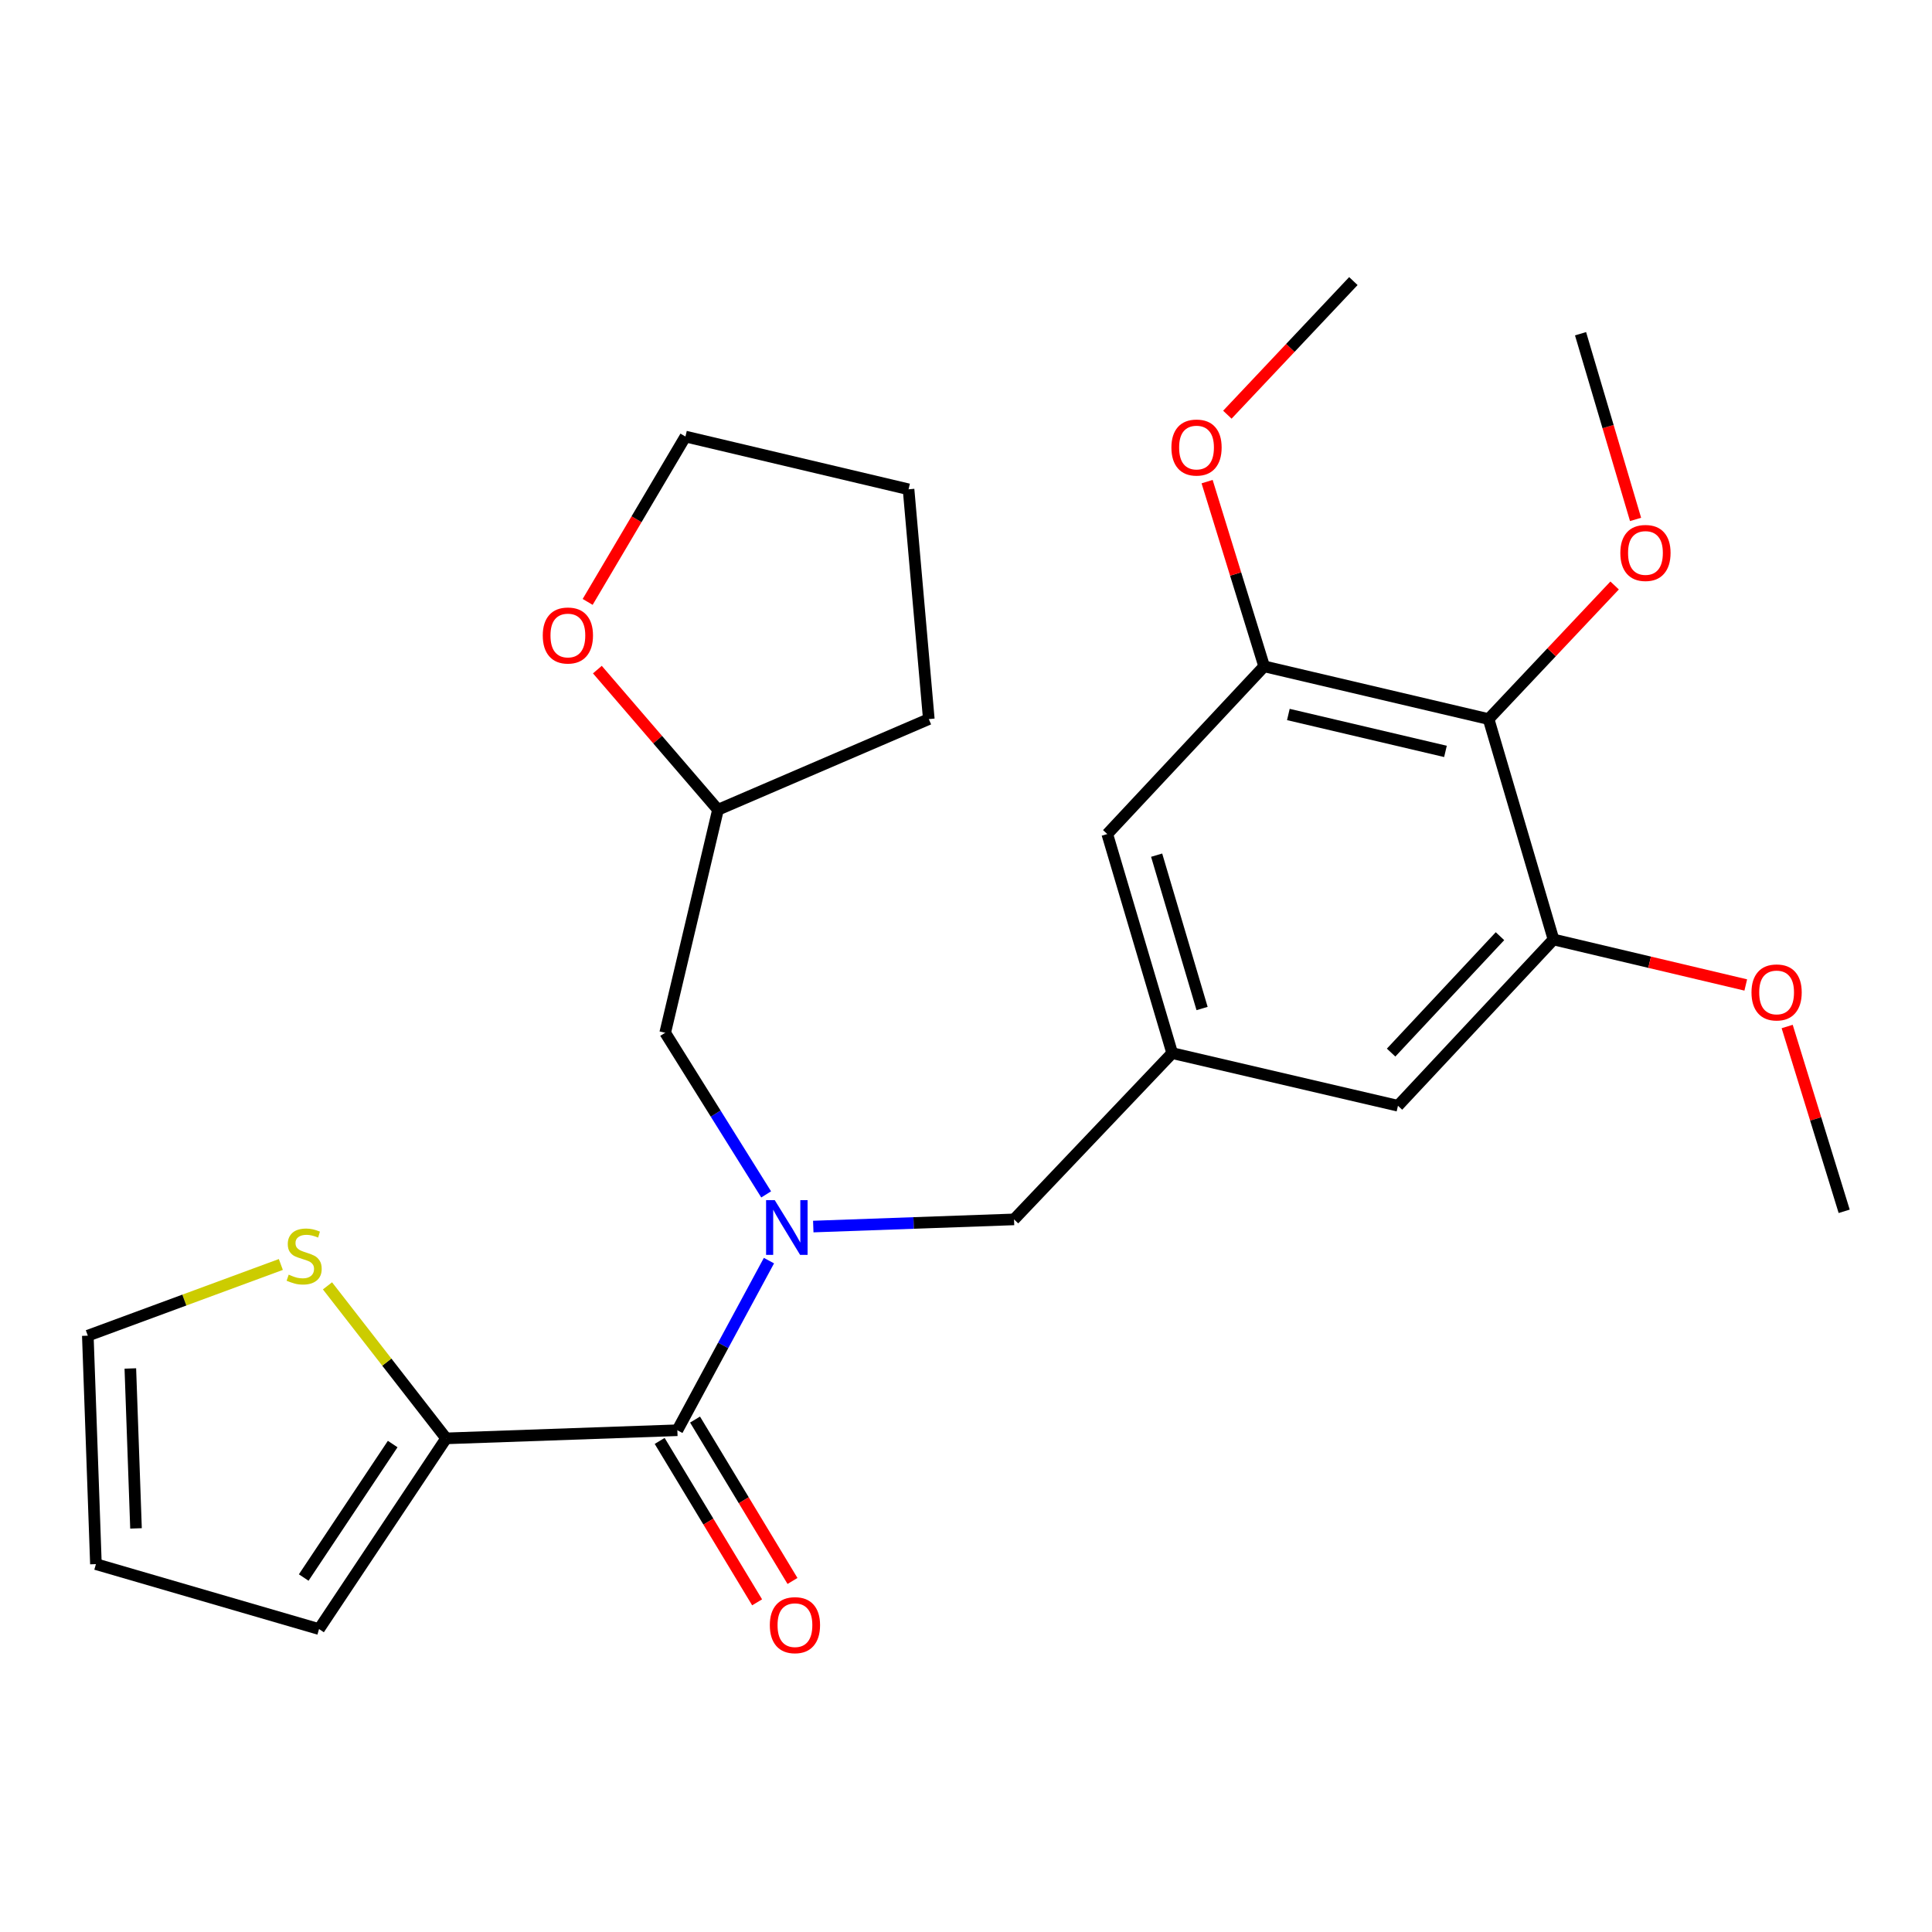 <?xml version='1.0' encoding='iso-8859-1'?>
<svg version='1.1' baseProfile='full'
              xmlns='http://www.w3.org/2000/svg'
                      xmlns:rdkit='http://www.rdkit.org/xml'
                      xmlns:xlink='http://www.w3.org/1999/xlink'
                  xml:space='preserve'
width='1000px' height='1000px' viewBox='0 0 1000 1000'>
<!-- END OF HEADER -->
<rect style='opacity:1.0;fill:#FFFFFF;stroke:none' width='1000' height='1000' x='0' y='0'> </rect>
<path class='bond-0' d='M 398.009,652.494 L 374.305,696.393' style='fill:none;fill-rule:evenodd;stroke:#0000FF;stroke-width:6px;stroke-linecap:butt;stroke-linejoin:miter;stroke-opacity:1' />
<path class='bond-0' d='M 374.305,696.393 L 350.6,740.292' style='fill:none;fill-rule:evenodd;stroke:#000000;stroke-width:6px;stroke-linecap:butt;stroke-linejoin:miter;stroke-opacity:1' />
<path class='bond-7' d='M 420.947,634.864 L 472.905,633.01' style='fill:none;fill-rule:evenodd;stroke:#0000FF;stroke-width:6px;stroke-linecap:butt;stroke-linejoin:miter;stroke-opacity:1' />
<path class='bond-7' d='M 472.905,633.01 L 524.862,631.157' style='fill:none;fill-rule:evenodd;stroke:#000000;stroke-width:6px;stroke-linecap:butt;stroke-linejoin:miter;stroke-opacity:1' />
<path class='bond-10' d='M 396.564,618.221 L 370.433,576.39' style='fill:none;fill-rule:evenodd;stroke:#0000FF;stroke-width:6px;stroke-linecap:butt;stroke-linejoin:miter;stroke-opacity:1' />
<path class='bond-10' d='M 370.433,576.39 L 344.302,534.56' style='fill:none;fill-rule:evenodd;stroke:#000000;stroke-width:6px;stroke-linecap:butt;stroke-linejoin:miter;stroke-opacity:1' />
<path class='bond-2' d='M 350.6,740.292 L 230.924,744.499' style='fill:none;fill-rule:evenodd;stroke:#000000;stroke-width:6px;stroke-linecap:butt;stroke-linejoin:miter;stroke-opacity:1' />
<path class='bond-11' d='M 341.444,745.82 L 366.662,787.59' style='fill:none;fill-rule:evenodd;stroke:#000000;stroke-width:6px;stroke-linecap:butt;stroke-linejoin:miter;stroke-opacity:1' />
<path class='bond-11' d='M 366.662,787.59 L 391.881,829.36' style='fill:none;fill-rule:evenodd;stroke:#FF0000;stroke-width:6px;stroke-linecap:butt;stroke-linejoin:miter;stroke-opacity:1' />
<path class='bond-11' d='M 359.757,734.764 L 384.976,776.534' style='fill:none;fill-rule:evenodd;stroke:#000000;stroke-width:6px;stroke-linecap:butt;stroke-linejoin:miter;stroke-opacity:1' />
<path class='bond-11' d='M 384.976,776.534 L 410.194,818.304' style='fill:none;fill-rule:evenodd;stroke:#FF0000;stroke-width:6px;stroke-linecap:butt;stroke-linejoin:miter;stroke-opacity:1' />
<path class='bond-1' d='M 770.491,372.194 L 654.32,344.895' style='fill:none;fill-rule:evenodd;stroke:#000000;stroke-width:6px;stroke-linecap:butt;stroke-linejoin:miter;stroke-opacity:1' />
<path class='bond-1' d='M 748.171,388.924 L 666.852,369.815' style='fill:none;fill-rule:evenodd;stroke:#000000;stroke-width:6px;stroke-linecap:butt;stroke-linejoin:miter;stroke-opacity:1' />
<path class='bond-16' d='M 770.491,372.194 L 803.109,337.618' style='fill:none;fill-rule:evenodd;stroke:#000000;stroke-width:6px;stroke-linecap:butt;stroke-linejoin:miter;stroke-opacity:1' />
<path class='bond-16' d='M 803.109,337.618 L 835.727,303.042' style='fill:none;fill-rule:evenodd;stroke:#FF0000;stroke-width:6px;stroke-linecap:butt;stroke-linejoin:miter;stroke-opacity:1' />
<path class='bond-27' d='M 770.491,372.194 L 804.088,486.273' style='fill:none;fill-rule:evenodd;stroke:#000000;stroke-width:6px;stroke-linecap:butt;stroke-linejoin:miter;stroke-opacity:1' />
<path class='bond-6' d='M 230.924,744.499 L 200.213,705.028' style='fill:none;fill-rule:evenodd;stroke:#000000;stroke-width:6px;stroke-linecap:butt;stroke-linejoin:miter;stroke-opacity:1' />
<path class='bond-6' d='M 200.213,705.028 L 169.502,665.557' style='fill:none;fill-rule:evenodd;stroke:#CCCC00;stroke-width:6px;stroke-linecap:butt;stroke-linejoin:miter;stroke-opacity:1' />
<path class='bond-12' d='M 230.924,744.499 L 165.131,843.2' style='fill:none;fill-rule:evenodd;stroke:#000000;stroke-width:6px;stroke-linecap:butt;stroke-linejoin:miter;stroke-opacity:1' />
<path class='bond-12' d='M 203.255,747.439 L 157.2,816.529' style='fill:none;fill-rule:evenodd;stroke:#000000;stroke-width:6px;stroke-linecap:butt;stroke-linejoin:miter;stroke-opacity:1' />
<path class='bond-3' d='M 804.088,486.273 L 723.583,572.34' style='fill:none;fill-rule:evenodd;stroke:#000000;stroke-width:6px;stroke-linecap:butt;stroke-linejoin:miter;stroke-opacity:1' />
<path class='bond-3' d='M 776.389,484.57 L 720.036,544.817' style='fill:none;fill-rule:evenodd;stroke:#000000;stroke-width:6px;stroke-linecap:butt;stroke-linejoin:miter;stroke-opacity:1' />
<path class='bond-18' d='M 804.088,486.273 L 853.845,498.045' style='fill:none;fill-rule:evenodd;stroke:#000000;stroke-width:6px;stroke-linecap:butt;stroke-linejoin:miter;stroke-opacity:1' />
<path class='bond-18' d='M 853.845,498.045 L 903.603,509.818' style='fill:none;fill-rule:evenodd;stroke:#FF0000;stroke-width:6px;stroke-linecap:butt;stroke-linejoin:miter;stroke-opacity:1' />
<path class='bond-4' d='M 654.32,344.895 L 573.125,431.7' style='fill:none;fill-rule:evenodd;stroke:#000000;stroke-width:6px;stroke-linecap:butt;stroke-linejoin:miter;stroke-opacity:1' />
<path class='bond-19' d='M 654.32,344.895 L 639.557,297.093' style='fill:none;fill-rule:evenodd;stroke:#000000;stroke-width:6px;stroke-linecap:butt;stroke-linejoin:miter;stroke-opacity:1' />
<path class='bond-19' d='M 639.557,297.093 L 624.794,249.29' style='fill:none;fill-rule:evenodd;stroke:#FF0000;stroke-width:6px;stroke-linecap:butt;stroke-linejoin:miter;stroke-opacity:1' />
<path class='bond-5' d='M 606.723,545.089 L 524.862,631.157' style='fill:none;fill-rule:evenodd;stroke:#000000;stroke-width:6px;stroke-linecap:butt;stroke-linejoin:miter;stroke-opacity:1' />
<path class='bond-8' d='M 606.723,545.089 L 723.583,572.34' style='fill:none;fill-rule:evenodd;stroke:#000000;stroke-width:6px;stroke-linecap:butt;stroke-linejoin:miter;stroke-opacity:1' />
<path class='bond-9' d='M 606.723,545.089 L 573.125,431.7' style='fill:none;fill-rule:evenodd;stroke:#000000;stroke-width:6px;stroke-linecap:butt;stroke-linejoin:miter;stroke-opacity:1' />
<path class='bond-9' d='M 622.194,522.004 L 598.675,442.631' style='fill:none;fill-rule:evenodd;stroke:#000000;stroke-width:6px;stroke-linecap:butt;stroke-linejoin:miter;stroke-opacity:1' />
<path class='bond-13' d='M 145.366,654.49 L 95.41,672.915' style='fill:none;fill-rule:evenodd;stroke:#CCCC00;stroke-width:6px;stroke-linecap:butt;stroke-linejoin:miter;stroke-opacity:1' />
<path class='bond-13' d='M 95.41,672.915 L 45.455,691.34' style='fill:none;fill-rule:evenodd;stroke:#000000;stroke-width:6px;stroke-linecap:butt;stroke-linejoin:miter;stroke-opacity:1' />
<path class='bond-17' d='M 344.302,534.56 L 371.624,419.126' style='fill:none;fill-rule:evenodd;stroke:#000000;stroke-width:6px;stroke-linecap:butt;stroke-linejoin:miter;stroke-opacity:1' />
<path class='bond-14' d='M 165.131,843.2 L 49.65,809.59' style='fill:none;fill-rule:evenodd;stroke:#000000;stroke-width:6px;stroke-linecap:butt;stroke-linejoin:miter;stroke-opacity:1' />
<path class='bond-28' d='M 45.455,691.34 L 49.65,809.59' style='fill:none;fill-rule:evenodd;stroke:#000000;stroke-width:6px;stroke-linecap:butt;stroke-linejoin:miter;stroke-opacity:1' />
<path class='bond-28' d='M 67.462,708.319 L 70.399,791.094' style='fill:none;fill-rule:evenodd;stroke:#000000;stroke-width:6px;stroke-linecap:butt;stroke-linejoin:miter;stroke-opacity:1' />
<path class='bond-15' d='M 309.2,346.589 L 340.412,382.857' style='fill:none;fill-rule:evenodd;stroke:#FF0000;stroke-width:6px;stroke-linecap:butt;stroke-linejoin:miter;stroke-opacity:1' />
<path class='bond-15' d='M 340.412,382.857 L 371.624,419.126' style='fill:none;fill-rule:evenodd;stroke:#000000;stroke-width:6px;stroke-linecap:butt;stroke-linejoin:miter;stroke-opacity:1' />
<path class='bond-20' d='M 304.171,311.543 L 329.477,268.749' style='fill:none;fill-rule:evenodd;stroke:#FF0000;stroke-width:6px;stroke-linecap:butt;stroke-linejoin:miter;stroke-opacity:1' />
<path class='bond-20' d='M 329.477,268.749 L 354.784,225.956' style='fill:none;fill-rule:evenodd;stroke:#000000;stroke-width:6px;stroke-linecap:butt;stroke-linejoin:miter;stroke-opacity:1' />
<path class='bond-21' d='M 846.566,268.85 L 832.327,220.794' style='fill:none;fill-rule:evenodd;stroke:#FF0000;stroke-width:6px;stroke-linecap:butt;stroke-linejoin:miter;stroke-opacity:1' />
<path class='bond-21' d='M 832.327,220.794 L 818.088,172.737' style='fill:none;fill-rule:evenodd;stroke:#000000;stroke-width:6px;stroke-linecap:butt;stroke-linejoin:miter;stroke-opacity:1' />
<path class='bond-24' d='M 371.624,419.126 L 480.747,372.194' style='fill:none;fill-rule:evenodd;stroke:#000000;stroke-width:6px;stroke-linecap:butt;stroke-linejoin:miter;stroke-opacity:1' />
<path class='bond-22' d='M 925.038,531.322 L 939.792,579.148' style='fill:none;fill-rule:evenodd;stroke:#FF0000;stroke-width:6px;stroke-linecap:butt;stroke-linejoin:miter;stroke-opacity:1' />
<path class='bond-22' d='M 939.792,579.148 L 954.545,626.973' style='fill:none;fill-rule:evenodd;stroke:#000000;stroke-width:6px;stroke-linecap:butt;stroke-linejoin:miter;stroke-opacity:1' />
<path class='bond-23' d='M 635.278,214.645 L 667.891,180.065' style='fill:none;fill-rule:evenodd;stroke:#FF0000;stroke-width:6px;stroke-linecap:butt;stroke-linejoin:miter;stroke-opacity:1' />
<path class='bond-23' d='M 667.891,180.065 L 700.503,145.486' style='fill:none;fill-rule:evenodd;stroke:#000000;stroke-width:6px;stroke-linecap:butt;stroke-linejoin:miter;stroke-opacity:1' />
<path class='bond-26' d='M 354.784,225.956 L 470.265,253.266' style='fill:none;fill-rule:evenodd;stroke:#000000;stroke-width:6px;stroke-linecap:butt;stroke-linejoin:miter;stroke-opacity:1' />
<path class='bond-25' d='M 480.747,372.194 L 470.265,253.266' style='fill:none;fill-rule:evenodd;stroke:#000000;stroke-width:6px;stroke-linecap:butt;stroke-linejoin:miter;stroke-opacity:1' />
<path  class='atom-0' d='M 401.005 621.192
L 410.285 636.192
Q 411.205 637.672, 412.685 640.352
Q 414.165 643.032, 414.245 643.192
L 414.245 621.192
L 418.005 621.192
L 418.005 649.512
L 414.125 649.512
L 404.165 633.112
Q 403.005 631.192, 401.765 628.992
Q 400.565 626.792, 400.205 626.112
L 400.205 649.512
L 396.525 649.512
L 396.525 621.192
L 401.005 621.192
' fill='#0000FF'/>
<path  class='atom-7' d='M 149.43 659.761
Q 149.75 659.881, 151.07 660.441
Q 152.39 661.001, 153.83 661.361
Q 155.31 661.681, 156.75 661.681
Q 159.43 661.681, 160.99 660.401
Q 162.55 659.081, 162.55 656.801
Q 162.55 655.241, 161.75 654.281
Q 160.99 653.321, 159.79 652.801
Q 158.59 652.281, 156.59 651.681
Q 154.07 650.921, 152.55 650.201
Q 151.07 649.481, 149.99 647.961
Q 148.95 646.441, 148.95 643.881
Q 148.95 640.321, 151.35 638.121
Q 153.79 635.921, 158.59 635.921
Q 161.87 635.921, 165.59 637.481
L 164.67 640.561
Q 161.27 639.161, 158.71 639.161
Q 155.95 639.161, 154.43 640.321
Q 152.91 641.441, 152.95 643.401
Q 152.95 644.921, 153.71 645.841
Q 154.51 646.761, 155.63 647.281
Q 156.79 647.801, 158.71 648.401
Q 161.27 649.201, 162.79 650.001
Q 164.31 650.801, 165.39 652.441
Q 166.51 654.041, 166.51 656.801
Q 166.51 660.721, 163.87 662.841
Q 161.27 664.921, 156.91 664.921
Q 154.39 664.921, 152.47 664.361
Q 150.59 663.841, 148.35 662.921
L 149.43 659.761
' fill='#CCCC00'/>
<path  class='atom-12' d='M 398.461 841.176
Q 398.461 834.376, 401.821 830.576
Q 405.181 826.776, 411.461 826.776
Q 417.741 826.776, 421.101 830.576
Q 424.461 834.376, 424.461 841.176
Q 424.461 848.056, 421.061 851.976
Q 417.661 855.856, 411.461 855.856
Q 405.221 855.856, 401.821 851.976
Q 398.461 848.096, 398.461 841.176
M 411.461 852.656
Q 415.781 852.656, 418.101 849.776
Q 420.461 846.856, 420.461 841.176
Q 420.461 835.616, 418.101 832.816
Q 415.781 829.976, 411.461 829.976
Q 407.141 829.976, 404.781 832.776
Q 402.461 835.576, 402.461 841.176
Q 402.461 846.896, 404.781 849.776
Q 407.141 852.656, 411.461 852.656
' fill='#FF0000'/>
<path  class='atom-16' d='M 280.935 328.931
Q 280.935 322.131, 284.295 318.331
Q 287.655 314.531, 293.935 314.531
Q 300.215 314.531, 303.575 318.331
Q 306.935 322.131, 306.935 328.931
Q 306.935 335.811, 303.535 339.731
Q 300.135 343.611, 293.935 343.611
Q 287.695 343.611, 284.295 339.731
Q 280.935 335.851, 280.935 328.931
M 293.935 340.411
Q 298.255 340.411, 300.575 337.531
Q 302.935 334.611, 302.935 328.931
Q 302.935 323.371, 300.575 320.571
Q 298.255 317.731, 293.935 317.731
Q 289.615 317.731, 287.255 320.531
Q 284.935 323.331, 284.935 328.931
Q 284.935 334.651, 287.255 337.531
Q 289.615 340.411, 293.935 340.411
' fill='#FF0000'/>
<path  class='atom-17' d='M 838.685 286.207
Q 838.685 279.407, 842.045 275.607
Q 845.405 271.807, 851.685 271.807
Q 857.965 271.807, 861.325 275.607
Q 864.685 279.407, 864.685 286.207
Q 864.685 293.087, 861.285 297.007
Q 857.885 300.887, 851.685 300.887
Q 845.445 300.887, 842.045 297.007
Q 838.685 293.127, 838.685 286.207
M 851.685 297.687
Q 856.005 297.687, 858.325 294.807
Q 860.685 291.887, 860.685 286.207
Q 860.685 280.647, 858.325 277.847
Q 856.005 275.007, 851.685 275.007
Q 847.365 275.007, 845.005 277.807
Q 842.685 280.607, 842.685 286.207
Q 842.685 291.927, 845.005 294.807
Q 847.365 297.687, 851.685 297.687
' fill='#FF0000'/>
<path  class='atom-19' d='M 906.569 513.676
Q 906.569 506.876, 909.929 503.076
Q 913.289 499.276, 919.569 499.276
Q 925.849 499.276, 929.209 503.076
Q 932.569 506.876, 932.569 513.676
Q 932.569 520.556, 929.169 524.476
Q 925.769 528.356, 919.569 528.356
Q 913.329 528.356, 909.929 524.476
Q 906.569 520.596, 906.569 513.676
M 919.569 525.156
Q 923.889 525.156, 926.209 522.276
Q 928.569 519.356, 928.569 513.676
Q 928.569 508.116, 926.209 505.316
Q 923.889 502.476, 919.569 502.476
Q 915.249 502.476, 912.889 505.276
Q 910.569 508.076, 910.569 513.676
Q 910.569 519.396, 912.889 522.276
Q 915.249 525.156, 919.569 525.156
' fill='#FF0000'/>
<path  class='atom-20' d='M 606.32 231.645
Q 606.32 224.845, 609.68 221.045
Q 613.04 217.245, 619.32 217.245
Q 625.6 217.245, 628.96 221.045
Q 632.32 224.845, 632.32 231.645
Q 632.32 238.525, 628.92 242.445
Q 625.52 246.325, 619.32 246.325
Q 613.08 246.325, 609.68 242.445
Q 606.32 238.565, 606.32 231.645
M 619.32 243.125
Q 623.64 243.125, 625.96 240.245
Q 628.32 237.325, 628.32 231.645
Q 628.32 226.085, 625.96 223.285
Q 623.64 220.445, 619.32 220.445
Q 615 220.445, 612.64 223.245
Q 610.32 226.045, 610.32 231.645
Q 610.32 237.365, 612.64 240.245
Q 615 243.125, 619.32 243.125
' fill='#FF0000'/>
</svg>
